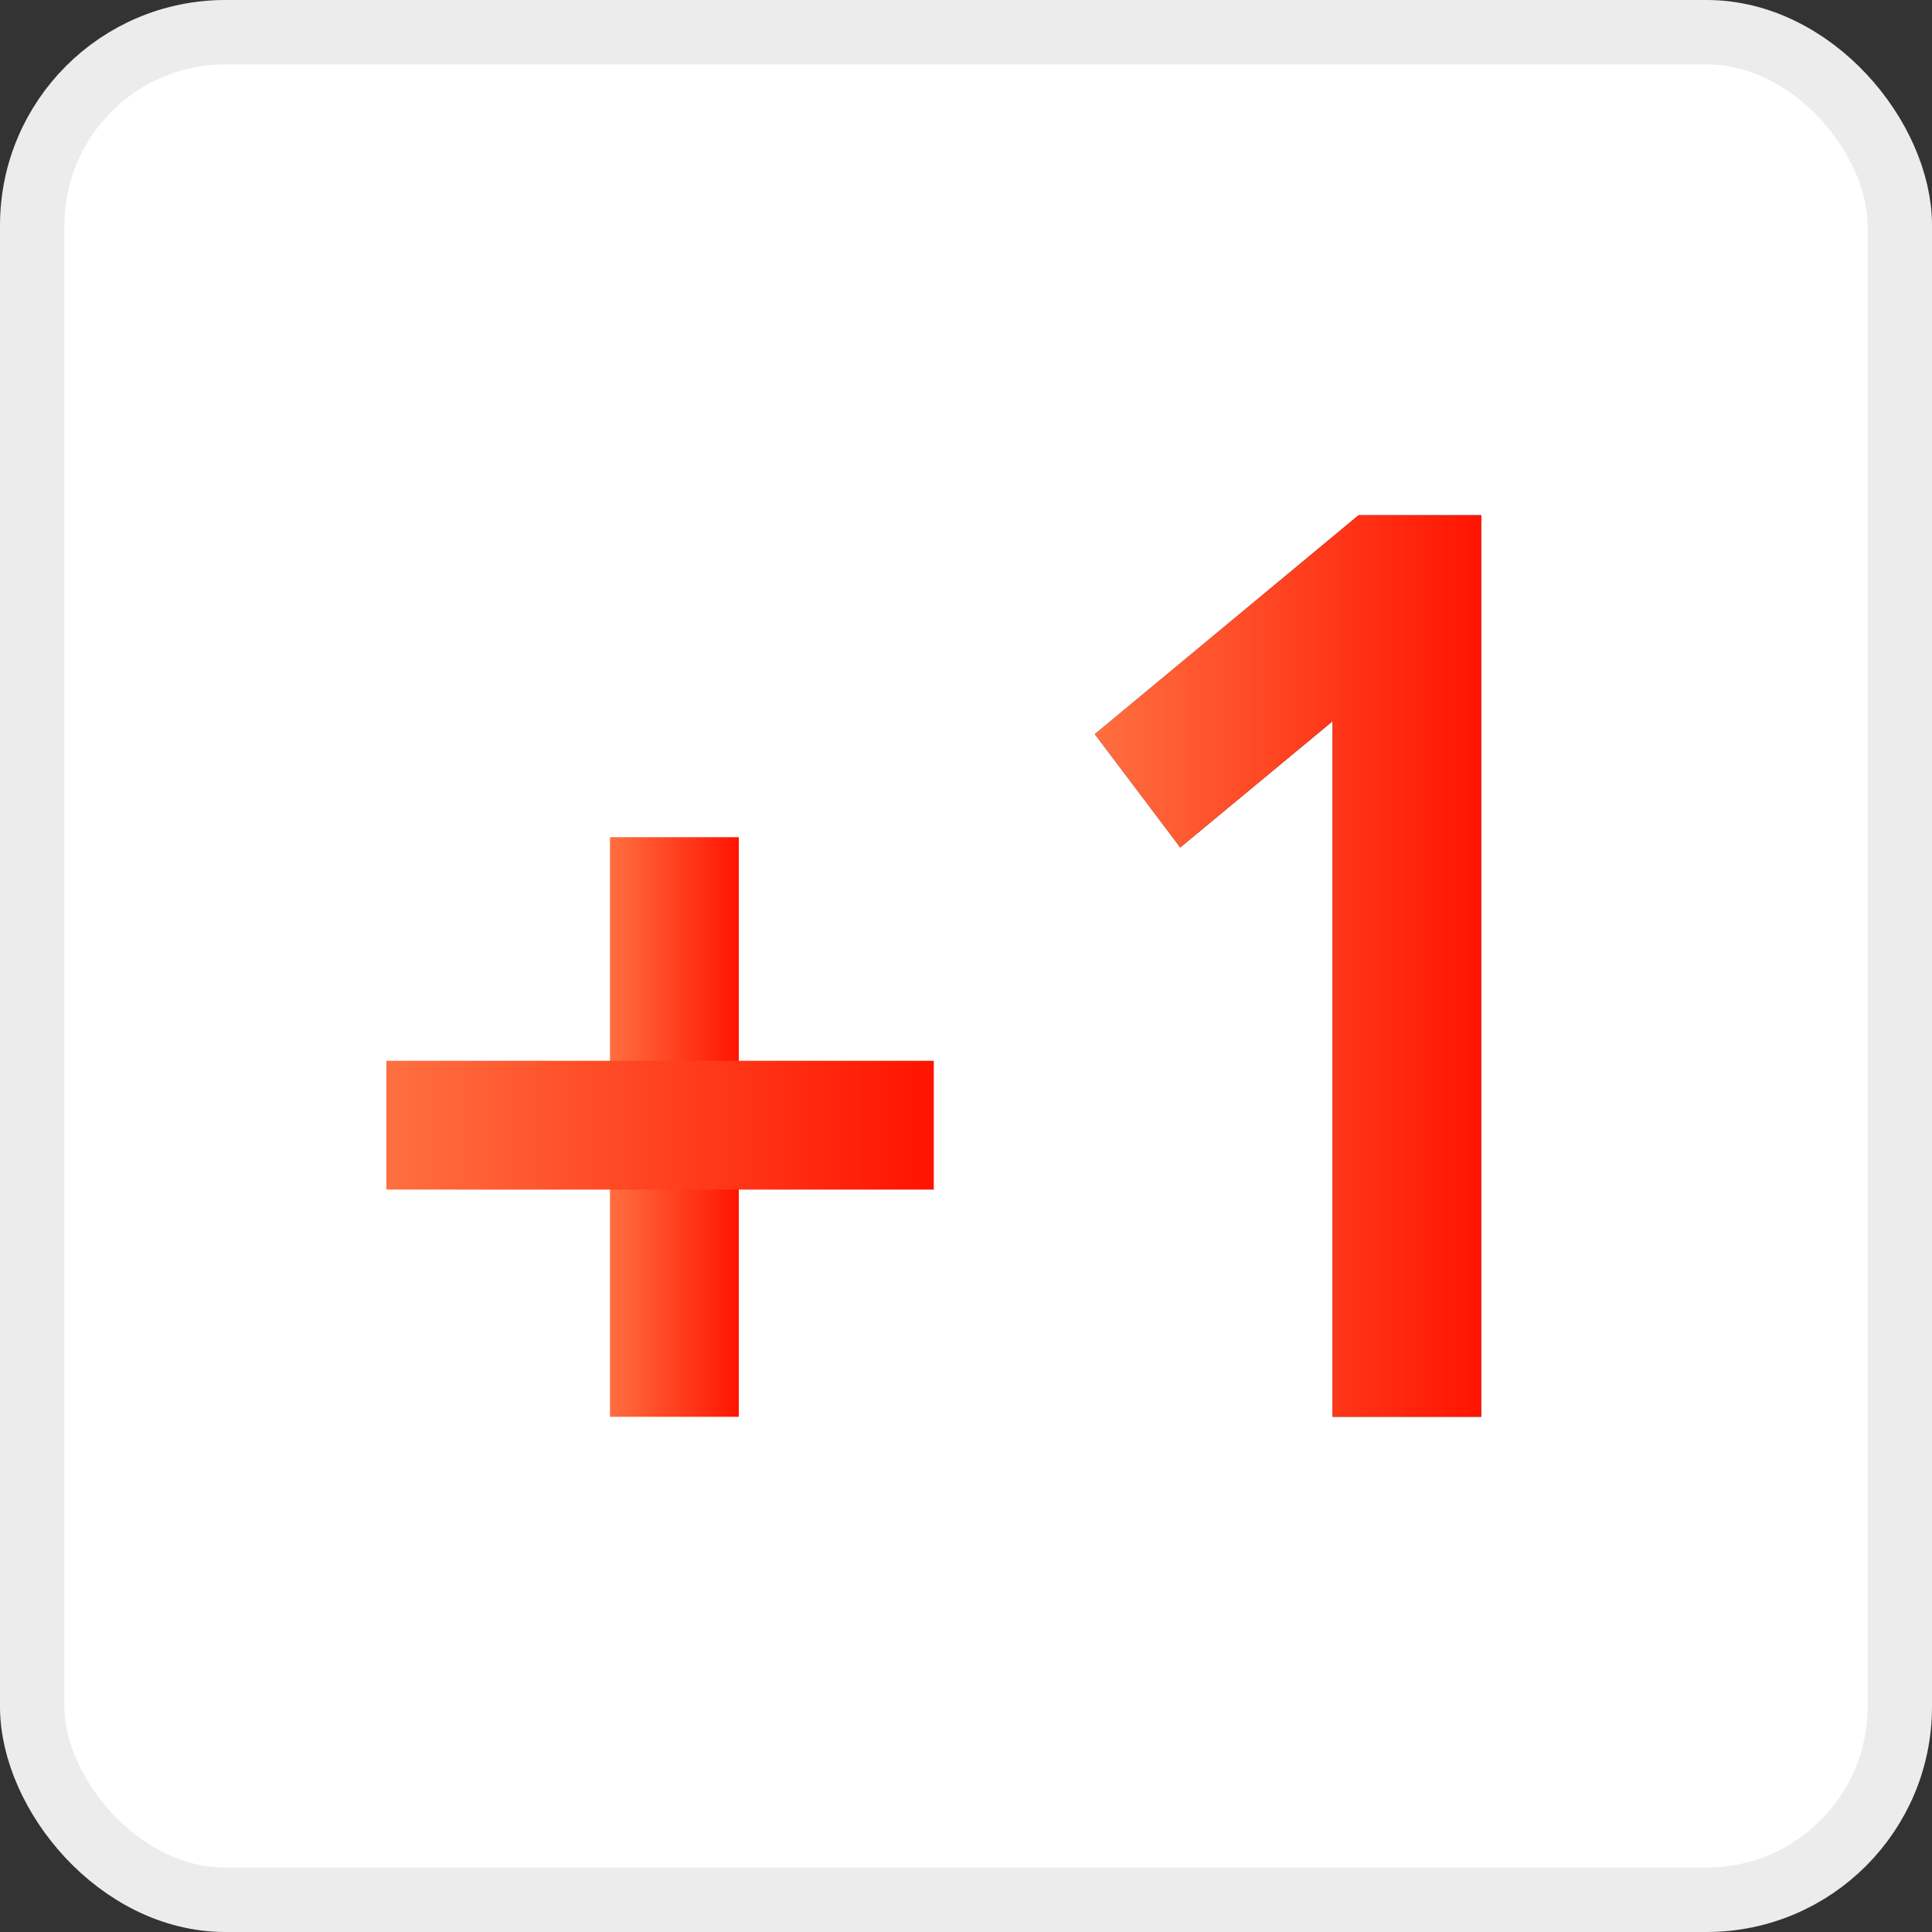 <svg xmlns="http://www.w3.org/2000/svg" xmlns:xlink="http://www.w3.org/1999/xlink" width="30" height="30" viewBox="0 0 30 30">
    <rect x="0" y="0" width="30" height="30" fill="#333333" stroke="none"/>
    <defs>
        <linearGradient id="yugq44rxxa" x1="0%" x2="100%" y1="50%" y2="50%">
            <stop offset="0%" stop-color="#FF6F40"/>
            <stop offset="100%" stop-color="#FF1400"/>
        </linearGradient>
        <linearGradient id="143djb6u7b" x1="0%" x2="100%" y1="50%" y2="50%">
            <stop offset="0%" stop-color="#FF6F40"/>
            <stop offset="100%" stop-color="#FF1400"/>
        </linearGradient>
        <linearGradient id="lyhmxc282d" x1="0%" x2="100%" y1="50%" y2="50%">
            <stop offset="0%" stop-color="#FF6F40"/>
            <stop offset="100%" stop-color="#FF1400"/>
        </linearGradient>
        <path id="mxk67k5ptc" d="M23 22L23 8 21.096 8 17 11.4 18.327 13.16 20.692 11.2 20.692 22z"/>
    </defs>
    <g fill="none" fill-rule="evenodd">
        <g>
            <g transform="translate(-315, -1639) translate(315, 1639)">
                <rect width="29" height="29" x=".5" y=".5" fill="#FFF" stroke="#ECECEC" rx="3"/>
                <path fill="url(#yugq44rxxa)" fill-rule="nonzero" d="M11.472 13L11.472 22 9.472 22 9.472 13z"/>
                <path fill="url(#143djb6u7b)" fill-rule="nonzero" d="M14.5 16.472L14.5 18.472 6 18.472 6 16.472z"/>
                <g fill-rule="nonzero">
                    <use fill="#414042" xlink:href="#mxk67k5ptc"/>
                    <use fill="url(#lyhmxc282d)" xlink:href="#mxk67k5ptc"/>
                </g>
            </g>
        </g>
    </g>
</svg>
